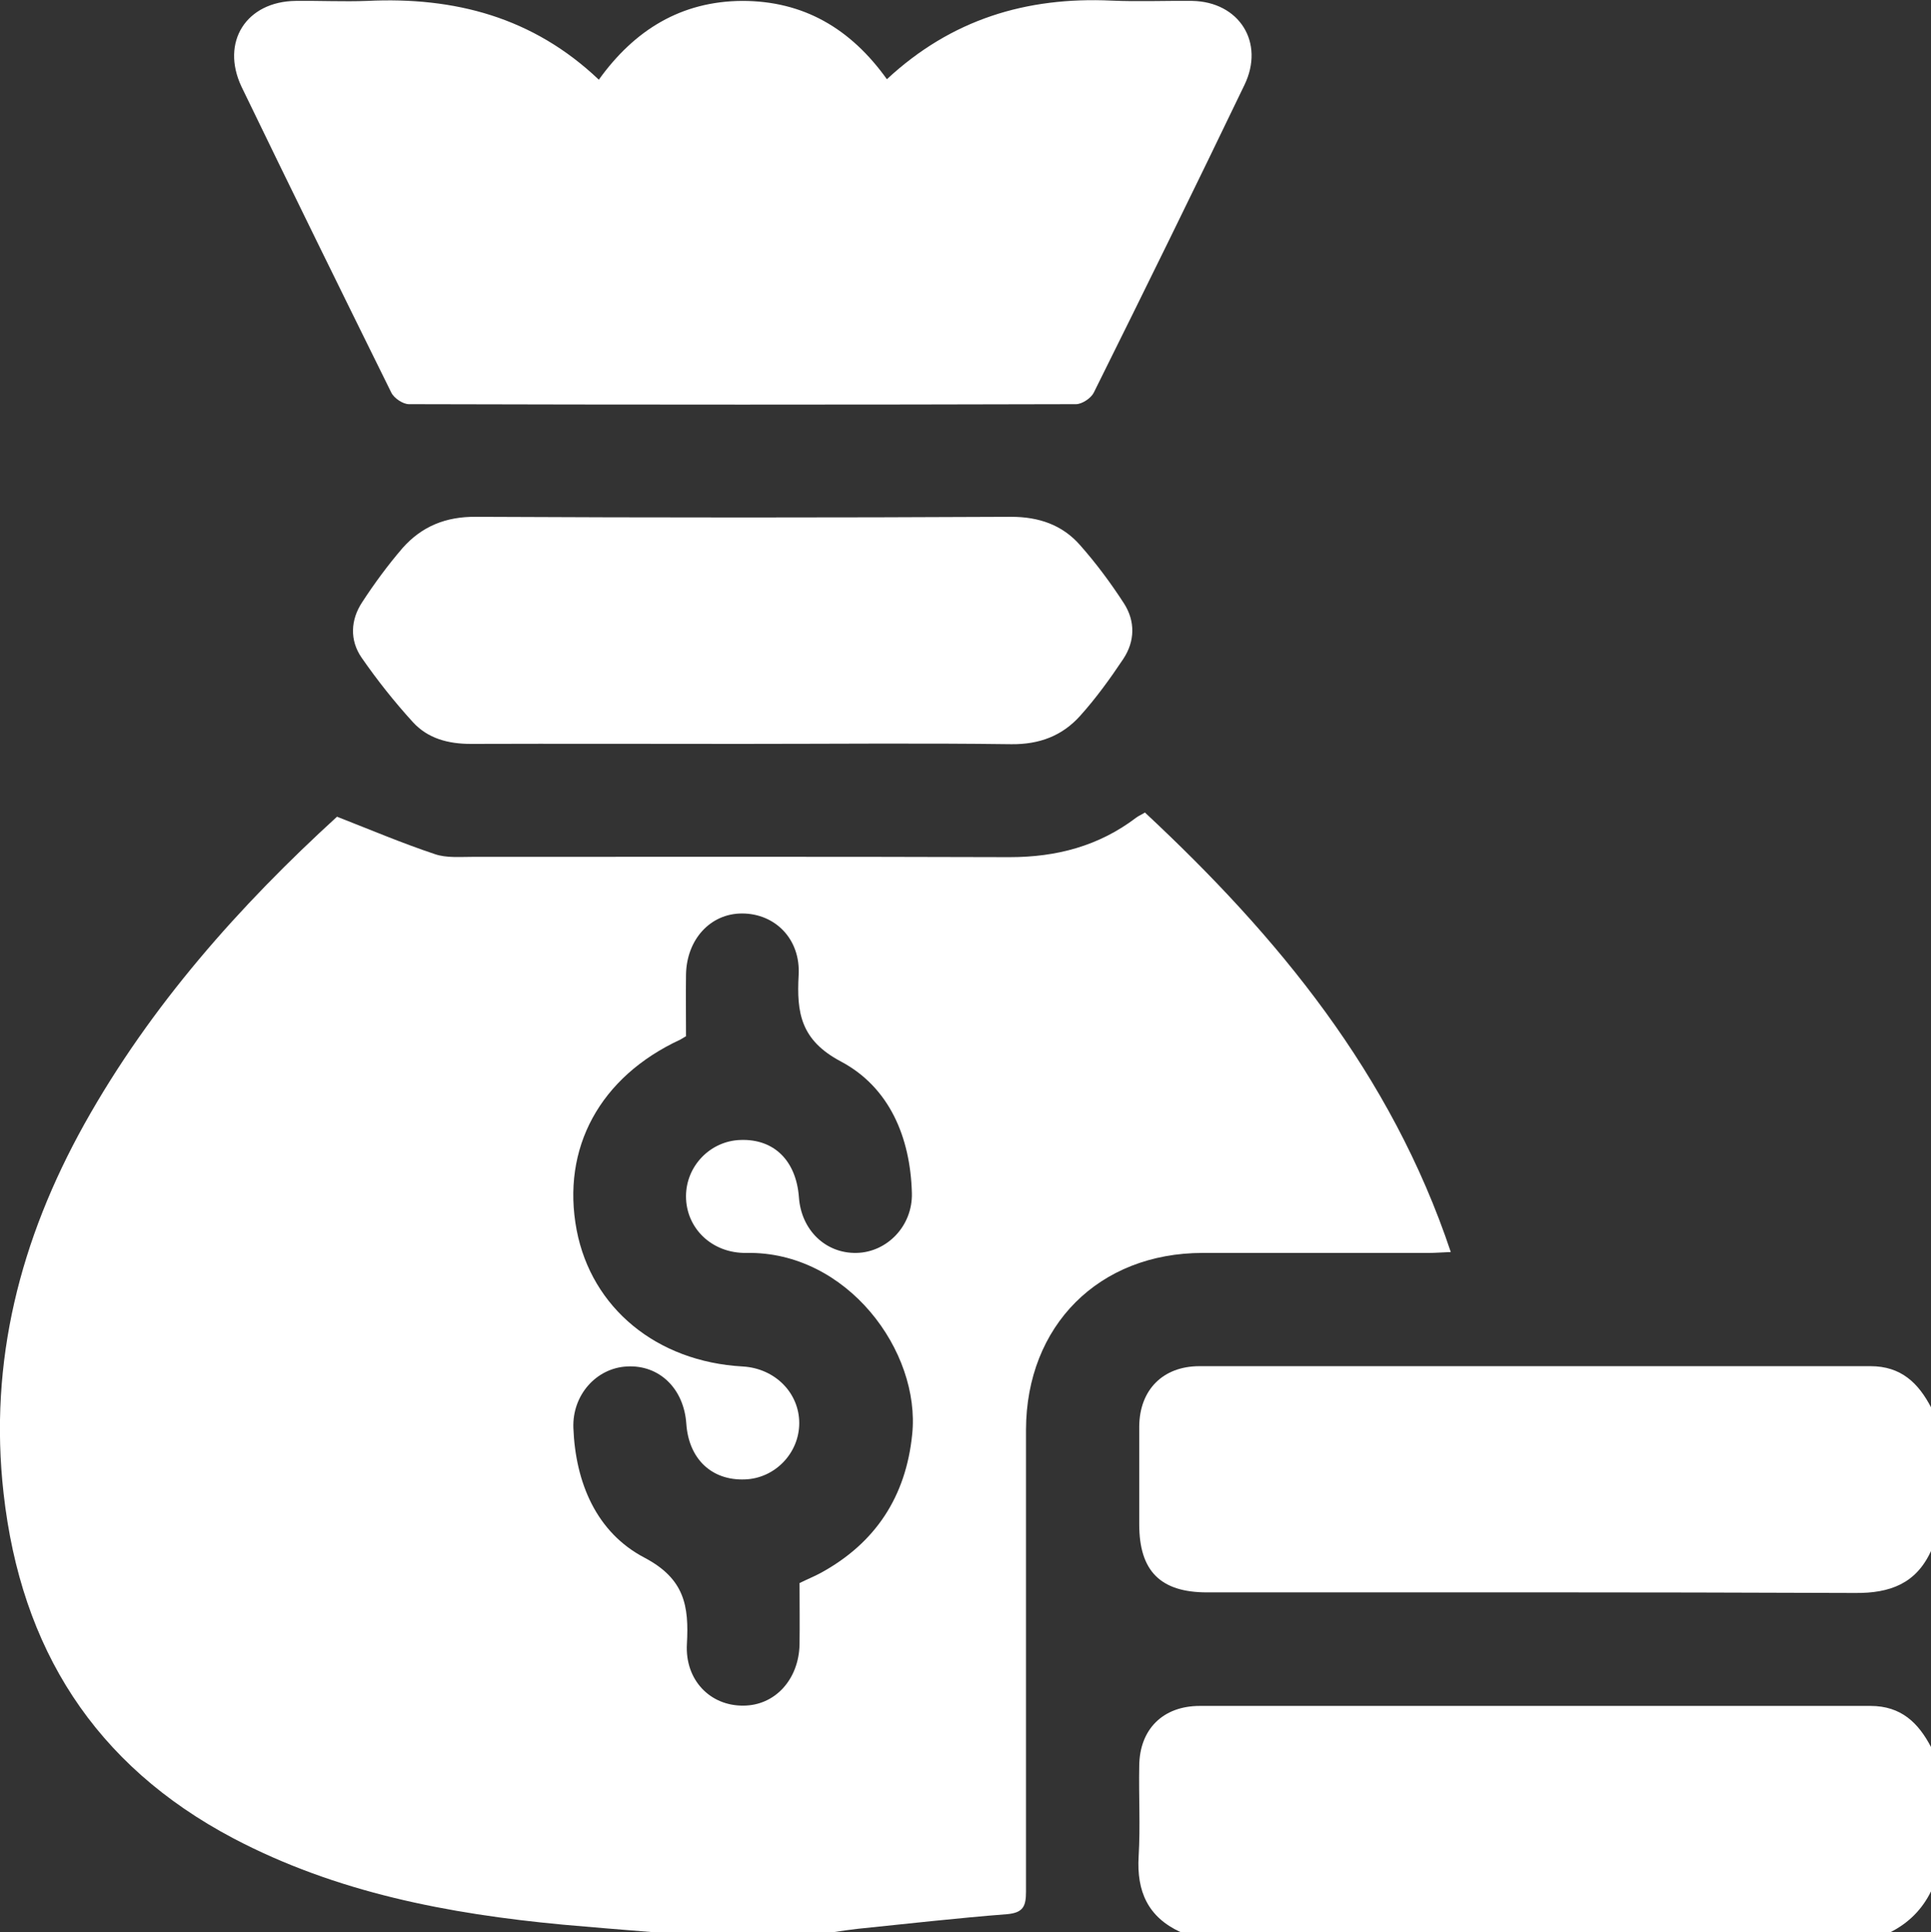 <?xml version="1.0" encoding="UTF-8"?>
<svg id="Calque_2" data-name="Calque 2" xmlns="http://www.w3.org/2000/svg" viewBox="0 0 64.46 64.49">
  <rect x="0" y="0" width="64.46" height="64.49" fill="#333333" stroke="none"/>
  <defs>
    <style>
      .cls-1 {
        fill: #fff;
      }
    </style>
  </defs>
  <g id="Calque_1-2" data-name="Calque 1">
    <g>
      <path class="cls-1" d="m21.78,64.49c-1-.08-2-.16-3-.25-3.82-.36-7.55-1.07-10.99-2.88C3.15,58.91.7,55.02.12,49.85c-.5-4.42.56-8.49,2.69-12.32,2.22-3.98,5.22-7.33,8.44-10.27,1.15.45,2.19.89,3.27,1.25.38.13.83.09,1.25.09,5.98,0,11.95-.01,17.93.01,1.57,0,2.98-.37,4.23-1.32.08-.06.18-.1.29-.17,4.44,4.14,8.22,8.72,10.21,14.67-.29.01-.51.03-.73.03-2.52,0-5.03,0-7.55,0-3.47,0-5.89,2.43-5.9,5.9,0,5.14,0,10.28,0,15.42,0,.48-.09.7-.62.75-1.67.13-3.34.32-5,.49-.27.03-.54.07-.8.11h-6.04Zm1.13-29.91c-.09.05-.14.09-.2.12-2.68,1.24-3.98,3.62-3.46,6.36.5,2.6,2.67,4.39,5.54,4.55,1.08.06,1.89.88,1.89,1.89,0,1.01-.82,1.85-1.82,1.88-1.11.04-1.87-.69-1.95-1.86-.08-1.17-.9-1.97-1.98-1.91-1.02.05-1.83.95-1.79,2.05.07,1.83.77,3.49,2.37,4.33,1.35.71,1.49,1.62,1.42,2.88-.07,1.21.78,2.07,1.88,2.06,1.06,0,1.85-.87,1.88-2.03.01-.69,0-1.38,0-2.06.26-.13.49-.22.71-.34,1.83-1,2.84-2.55,3.05-4.62.29-2.77-2.17-6.12-5.53-6.06-1.16.02-2.02-.83-2.02-1.89,0-1.01.81-1.85,1.82-1.88,1.12-.04,1.86.69,1.95,1.92.08,1.09.89,1.87,1.92,1.85,1.02-.02,1.88-.9,1.85-2-.05-1.86-.75-3.53-2.37-4.39-1.34-.71-1.48-1.62-1.41-2.88.07-1.21-.79-2.06-1.89-2.06-1.06,0-1.85.87-1.87,2.04-.01.69,0,1.38,0,2.05Z"/>
      <path class="cls-1" d="m64.46,51.77c-.5,1.09-1.37,1.41-2.53,1.4-7.21-.03-14.43-.02-21.64-.02-1.55,0-2.26-.71-2.26-2.27,0-1.09,0-2.18,0-3.27.01-1.22.79-2.01,2.01-2.01,7.47,0,14.93,0,22.4,0,1.02,0,1.6.56,2.03,1.39v4.78Z"/>
      <path class="cls-1" d="m39.41,64.49c-1.09-.5-1.47-1.36-1.4-2.53.06-1,0-2.01.02-3.02.01-1.22.79-2,2.02-2,7.46,0,14.92,0,22.39,0,1.02,0,1.6.56,2.03,1.39v4.78c-.3.62-.76,1.08-1.38,1.39h-23.67Z"/>
      <path class="cls-1" d="m29.6,2.65C31.76.64,34.27-.11,37.1.02c.9.04,1.8,0,2.7.01,1.57.03,2.43,1.39,1.74,2.81-1.65,3.43-3.33,6.85-5.03,10.27-.09.18-.39.38-.59.38-7.42.02-14.85.02-22.27,0-.2,0-.5-.2-.59-.39-1.68-3.4-3.35-6.8-5-10.21C7.36,1.4,8.22.05,9.87.03c.8-.01,1.6.03,2.39,0,2.91-.14,5.53.54,7.73,2.63C21.18,1,22.74.04,24.78.03c2.03,0,3.61.91,4.83,2.62Z"/>
      <path class="cls-1" d="m24.78,24.83c-3.02,0-6.04-.01-9.06,0-.76,0-1.44-.18-1.94-.73-.62-.68-1.19-1.4-1.71-2.15-.4-.58-.37-1.26.02-1.85.41-.63.86-1.24,1.35-1.81.64-.72,1.44-1.05,2.45-1.04,5.95.03,11.91.03,17.86,0,.93,0,1.71.27,2.3.94.54.61,1.03,1.27,1.47,1.95.38.59.37,1.26-.02,1.85-.44.66-.91,1.31-1.44,1.9-.6.67-1.36.96-2.3.95-3-.04-6-.01-9-.01Z"/>
    </g>
  </g>
</svg>